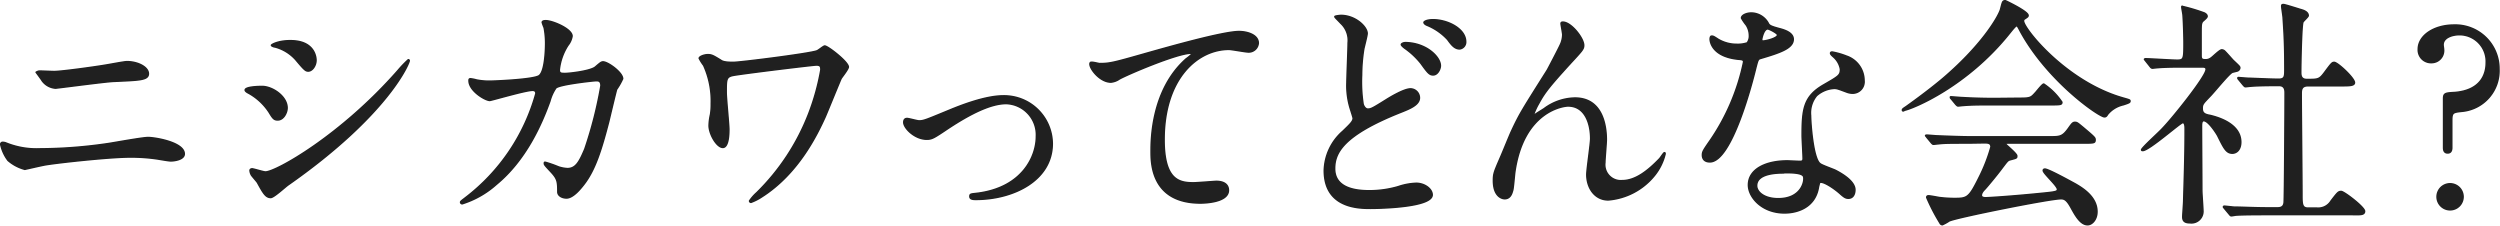 <?xml version="1.0" encoding="UTF-8"?> <svg xmlns="http://www.w3.org/2000/svg" viewBox="0 0 415.17 37.48"><defs><style>.cls-1{isolation:isolate;}.cls-2{fill:#202020;stroke:#202020;stroke-linecap:round;stroke-linejoin:round;stroke-width:0.25px;}</style></defs><g id="レイヤー_2" data-name="レイヤー 2"><g id="text"><g id="印_刷" data-name="印 刷" class="cls-1"><g class="cls-1"><path class="cls-2" d="M6.64,24.72A79.09,79.09,0,0,0,18,23.84c1.08-.16,5.64-1,6.6-1,1.16,0,6,.8,6,2.72,0,.92-1.56,1.16-2.24,1.16-.32,0-1.24-.16-2.2-.32a30,30,0,0,0-4.52-.32c-3.36,0-11.8.92-14,1.28-.56.08-3.47.76-3.52.76a7,7,0,0,1-2.79-1.48A6.7,6.7,0,0,1,.12,24a.32.32,0,0,1,.37-.36,1.7,1.7,0,0,1,.44.08A13.47,13.47,0,0,0,6.64,24.72ZM9,11.88c1.28,0,7-.8,8.6-1.08.56-.08,3-.56,3.48-.56,1.84,0,3.56.92,3.56,2s-1.48,1.08-5.84,1.28c-1.56.08-9.28,1.12-9.59,1.12A3,3,0,0,1,7,13.4C6.92,13.24,6,12,6,12s.33-.2.57-.2S8.6,11.88,9,11.88Z"></path><path class="cls-2" d="M47.68,17.92c0,.8-.6,2-1.56,2-.6,0-.8-.24-1.4-1.24a9.63,9.63,0,0,0-3.64-3.32c-.12-.08-.36-.24-.36-.4,0-.56,2.28-.6,2.81-.6C45.24,14.36,47.68,16,47.68,17.92Zm-4.92,12.4c-.12-.2-.84-1-1-1.24a1.83,1.83,0,0,1-.24-.76c0-.16.13-.28.36-.28s1.88.52,2.2.52c1.72,0,12.48-6,22-16.84a19.07,19.07,0,0,1,1.72-1.8.15.15,0,0,1,.16.16c0,.44-3.52,9-20.08,20.6-.48.32-2.4,2.12-2.92,2.12C44.16,32.8,43.76,32.16,42.76,30.32ZM52.48,10c0,.92-.64,1.8-1.28,1.8-.44,0-.64-.16-2.08-1.88a7,7,0,0,0-3.44-2.12c-.16,0-.6-.16-.6-.28s1.12-.76,3.08-.76C52.48,6.72,52.48,9.84,52.48,10Z"></path><path class="cls-2" d="M98.88,11.12c.88-.76,1-.84,1.28-.84.8,0,3.24,1.76,3.24,2.8a11,11,0,0,1-1,1.76c-.08.2-1.12,4.56-1.32,5.4-1.2,4.6-2.24,8-4.16,10.44-.44.56-1.72,2.2-2.84,2.2-.76,0-1.44-.4-1.44-1,0-1.76-.08-2.2-1.12-3.32s-1.12-1.2-1.12-1.44.12-.16.2-.16a19.71,19.71,0,0,1,2.16.76,5.6,5.6,0,0,0,1.48.28c1.4,0,2-1.16,2.88-3.24A68.92,68.92,0,0,0,99.8,14.24c0-.84-.44-.84-.8-.84s-6,.6-6.68,1.2a7.13,7.13,0,0,0-1,2.2c-1.4,3.88-4,9.8-8.92,13.84a15.44,15.44,0,0,1-5.63,3.2.26.26,0,0,1-.28-.24c0-.16.08-.2.8-.76A32.74,32.74,0,0,0,89,15.52c0-.36-.2-.52-.56-.52-1.16,0-6.84,1.68-7.11,1.68-.76,0-3.44-1.6-3.44-3.28,0-.16,0-.32.24-.32a5.86,5.86,0,0,1,1,.2,10.81,10.81,0,0,0,2.28.2c.61,0,6.72-.24,8-.84,1.08-.48,1.2-4.32,1.2-5.48a13.86,13.86,0,0,0-.24-2.56,7.78,7.78,0,0,1-.32-.88c0-.28.44-.28.6-.28C91.76,3.44,95,4.8,95,6a3.25,3.25,0,0,1-.68,1.52,9.28,9.28,0,0,0-1.44,4.08c0,.6.28.6,1,.6S98.08,11.8,98.88,11.12Z"></path><path class="cls-2" d="M135.6,10.8c-.56,0-10.72,1.24-13.32,1.64-1.68.24-1.68.44-1.68,2.88,0,1,.44,5.28.44,6.16,0,.52,0,3-1,3s-2.28-2.2-2.28-3.64A9,9,0,0,1,118,19a10.6,10.6,0,0,0,.12-1.8,14.35,14.35,0,0,0-1.27-6.36,7.05,7.05,0,0,1-.73-1.16c0-.28.81-.6,1.44-.6s.89.16,2.08.88c.28.2.6.4,2.12.4,1.2,0,12.88-1.48,13.92-1.92.24-.08,1.08-.8,1.28-.8.52,0,3.92,2.64,3.92,3.48,0,.36-1,1.6-1.2,1.92-.44,1-2.24,5.44-2.64,6.36-1.36,3-4.48,9.44-10.52,13.28a8.44,8.44,0,0,1-1.8.92.23.23,0,0,1-.24-.24,7.28,7.28,0,0,1,1.2-1.36,37.13,37.13,0,0,0,8.64-13.16,39,39,0,0,0,2-7.24C136.32,11.16,136.32,10.8,135.6,10.8Z"></path><path class="cls-2" d="M150.09,20.32c0-.48.24-.64.55-.64s1.68.4,2,.4c.76,0,1.19-.2,5.07-1.8,1.56-.64,5.8-2.36,8.88-2.36a8,8,0,0,1,8.16,7.92c0,6.16-6.52,9.28-12.68,9.28-.4,0-1,0-1-.48s.16-.4,1.4-.56c7.32-1,9.64-6.08,9.64-9.44a5.19,5.19,0,0,0-5-5.44c-2.52,0-5.84,1.6-9.76,4.2-2.32,1.56-2.6,1.72-3.47,1.72C151.93,23.12,150.09,21.28,150.09,20.32Z"></path><path class="cls-2" d="M182.61,10.56c1.71,0,2.32-.16,7.79-1.72,3.56-1,12.68-3.6,15.36-3.6,1.4,0,3.2.56,3.2,1.92a1.59,1.59,0,0,1-1.6,1.48c-.52,0-2.8-.44-3.28-.44-5.08,0-10.76,4.68-10.76,15,0,6.72,2.52,7.16,4.88,7.16.6,0,3.48-.24,3.8-.24,1.24,0,2,.52,2,1.48,0,2.12-4.4,2.12-4.64,2.12-8.2,0-8.2-6.68-8.2-8.56s0-10.24,5.84-15.4a7.17,7.17,0,0,0,1-.84c0-.08-.16-.08-.24-.08-2.28,0-10.6,3.56-11.87,4.28a2.93,2.93,0,0,1-1.4.52c-2,0-3.88-2.68-3.41-3.24C181.21,10.2,182.41,10.56,182.61,10.56Z"></path><path class="cls-2" d="M223,21.8c1.2-1.16,1.72-1.64,1.72-2.16,0-.12-.32-1.08-.36-1.24a12.83,12.83,0,0,1-.68-4.68c0-.92.2-5.56.2-6.6a3.85,3.85,0,0,0-1.2-3.24c-.84-.88-1-1-1-1.12s.92-.2,1-.2c2.4,0,4.36,1.88,4.36,3,0,.36-.48,2.16-.56,2.56a28.43,28.43,0,0,0-.36,4.36,24.63,24.63,0,0,0,.24,4.76c0,.12.28.88.8.88s.8-.16,2.92-1.48c.44-.28,3-1.88,4.16-1.88a1.5,1.5,0,0,1,1.48,1.48c0,1.16-1.56,1.8-3.08,2.4-9.68,3.84-11,6.8-11,9.36,0,2.84,2.64,3.68,5.72,3.68A17,17,0,0,0,232.2,31a10.29,10.29,0,0,1,3-.56c1.36,0,2.64.92,2.64,1.92,0,2-8.16,2.24-10.24,2.24-1.88,0-7.68,0-7.68-6.28A8.94,8.94,0,0,1,223,21.8ZM239.2,10.92c0,.52-.44,1.52-1.2,1.52-.6,0-.88-.32-2-1.88A12.88,12.88,0,0,0,233.28,8c-.16-.12-.56-.44-.56-.6s.36-.32.68-.32C236.84,7.12,239.2,9.44,239.2,10.92Zm4.2-4a1.14,1.14,0,0,1-1,1.2c-.84,0-1.36-.68-2-1.56a9.52,9.52,0,0,0-3.4-2.36c-.4-.16-.52-.36-.52-.48s.4-.44,1.52-.44C240.44,3.28,243.4,4.8,243.4,6.92Z"></path><path class="cls-2" d="M263,7.52c0,.64-.24.88-2.2,3-3.31,3.64-4.28,4.8-5.28,6.68a10.36,10.36,0,0,0-.79,1.68c0,.12,0,.16.16.16.44-.32,1.19-.76,1.55-1a8.77,8.77,0,0,1,5.12-1.76c4.92,0,5.2,5.32,5.2,6.92,0,.6-.24,3.24-.24,3.8A2.66,2.66,0,0,0,269.4,30c2.2,0,4.28-1.64,6.2-3.64.16-.16.68-1,.8-1s.12.08.12.2a9,9,0,0,1-1.88,3.72,11,11,0,0,1-7.56,3.92c-2.24,0-3.56-2-3.56-4.2,0-.92.64-5.12.64-6,0-2.24-.8-5.4-3.76-5.4-.68,0-7.39.76-8.84,11-.07.48-.23,2.6-.35,3S250.88,33,249.88,33c-.47,0-1.87-.4-1.87-3,0-1.16.11-1.4,1.11-3.72.33-.72,1.6-3.88,1.89-4.48,1.39-3,1.87-3.68,5.95-10.16.2-.36,1.88-3.56,2.2-4.28a4.11,4.11,0,0,0,.36-1.6c0-.24-.28-1.68-.28-1.84s.08-.24.28-.24C260.88,3.64,263,6.32,263,7.52Z"></path><path class="cls-2" d="M290.52,5.92A3.27,3.27,0,0,0,290,4.16,7.81,7.81,0,0,1,289.21,3c0-.48.83-.84,1.63-.84A3.25,3.25,0,0,1,293.72,4c.2.28.6.44,1.8.76.76.2,2.28.64,2.28,1.76,0,1.52-2.24,2.24-5.48,3.2-.36.12-.4.24-.76,1.64-.48,2-3.92,15.52-7.6,15.52-1.08,0-1.24-.72-1.24-1.12,0-.56.13-.76,1.32-2.48a35.79,35.79,0,0,0,5.52-13c0-.36-.27-.4-.88-.44C284,9.36,284,6.56,284,6.52S284,6,284.24,6s.29,0,1.08.52a6,6,0,0,0,3.08.84,5,5,0,0,0,1.76-.24A1.89,1.89,0,0,0,290.52,5.92ZM302,31c-.52,3.48-3.56,4.36-5.64,4.36-3.8,0-6-2.64-6-4.64,0-2.6,2.84-4,6.44-4,.32,0,1.8.08,2.08.08s.56,0,.56-.44c0-.6-.16-3.28-.16-3.84,0-4.4.24-6.52,3.6-8.44,2.48-1.44,2.76-1.56,2.76-2.6a3.51,3.51,0,0,0-1.12-2c-.36-.32-.52-.48-.52-.64s.12-.2.28-.2a12.74,12.74,0,0,1,2.36.68,4.29,4.29,0,0,1,2.92,4.08,1.9,1.9,0,0,1-1.88,2.08,2.77,2.77,0,0,1-.92-.16c-1.52-.56-1.68-.64-2.16-.64a4.79,4.79,0,0,0-2.92,1.2,4.51,4.51,0,0,0-1,3.32c0,1,.4,7.2,1.6,8,.36.28,2.24.92,2.6,1.12.84.44,3.16,1.72,3.16,3.2,0,.68-.28,1.4-1.08,1.4-.4,0-.64-.12-1.24-.64-1.08-1-2.92-2.2-3.48-2C302.12,30.4,302.12,30.56,302,31Zm-5.76-2.28c-.92,0-4.52,0-4.52,2.12,0,1,1.2,2.16,3.6,2.16,3.88,0,4.44-3,4.2-3.68S297.2,28.68,296.28,28.68ZM295.2,5.8c0-.28-1.4-1-1.64-1-.68,0-1,1.64-1,1.76a.43.43,0,0,0,.08.24C292.8,6.92,295.2,6.4,295.2,5.8Z"></path><path class="cls-2" d="M315.93,18.28c0-.16.12-.24.6-.56.28-.2,3.56-2.52,6.16-4.72,6.83-5.84,9.35-10.6,9.55-11.48.32-1.23.32-1.4.8-1.4,0,0,3.76,1.76,3.76,2.44,0,.2-.08.24-.48.52-.24.12-.28.24-.28.4,0,1.24,7.08,10.12,16.56,12.8,1.12.32,1.12.32,1.12.52s-.12.28-1.12.6A4.69,4.69,0,0,0,350,19c-.16.28-.28.4-.52.4-.88,0-9.4-5.88-13.92-14.12-.44-.84-.52-1-.68-1s-.8.8-1.12,1.2c-7.08,8.88-16.07,12.56-17.51,12.84C316.17,18.44,315.93,18.48,315.93,18.28Zm11,5.48c-3,0-4,0-5,.12-.11,0-.71.08-.84.08s-.19-.08-.35-.24l-.76-.92c-.08-.12-.2-.24-.2-.28s.08-.08.16-.08c.28,0,1.52.12,1.76.12,2,.08,4.07.16,5.47.16h13.2c1.68,0,2.12,0,3.08-1.32.6-.84.76-1.08,1.12-1.08s.44.08,1.36.84c2,1.68,2,1.72,2,2.08,0,.52-.2.52-2.08.52H333.6c-.4,0-.56,0-.56.12s1.88,1.6,1.88,2,0,.36-1.2.68c-.32.12-.4.24-1.4,1.56-.84,1.12-2.48,3.08-2.72,3.32s-.56.6-.56,1,.56.4.72.4c.52,0,4.28-.24,8.72-.68,2.88-.28,3.2-.32,3.2-.72,0-.6-2.36-2.64-2.36-3.12,0-.2.16-.24.28-.24.6,0,4.56,2.2,5.08,2.48,1.08.64,3.56,2.08,3.56,4.6,0,1.28-.8,2.16-1.56,2.16-1.16,0-2-1.48-2.72-2.8S342.84,33,342.28,33c-1.84,0-17.19,3.08-18.56,3.68a7.73,7.73,0,0,1-1.15.64.45.45,0,0,1-.4-.28,31.6,31.6,0,0,1-2.2-4.24c0-.28.2-.28.32-.28.28,0,1.51.24,1.75.28a21.37,21.37,0,0,0,2.36.16c2.24,0,2.52,0,4.16-3.28a28,28,0,0,0,2.08-5.28c0-.68-.52-.68-1.2-.68Zm8.32-7.44c2,0,2-.08,2.84-1,.64-.76,1.12-1.36,1.32-1.36a10.85,10.85,0,0,1,3,3c0,.44-.2.44-2.12.44h-9.2c-2.44,0-3.59,0-5.08.12-.11,0-.72.08-.83.08s-.2-.08-.36-.24l-.76-.92c-.16-.16-.16-.2-.16-.28s0-.08.11-.08c.28,0,1.52.12,1.76.12,2,.12,3.88.16,5.48.16Z"></path><path class="cls-2" d="M356.33,10.12c-.16-.2-.2-.24-.2-.28s.12-.08.16-.08c.76,0,4.44.24,5.28.24,1.12,0,1.12-.28,1.12-3,0-.6-.05-3-.16-4.48,0-.2-.2-1.12-.2-1.35s.12-.09.16-.09a30.6,30.6,0,0,1,3.59,1.08c.21.12.45.28.45.56s-.73.76-.81.92c-.19.36-.19.56-.19,2.24V9.28c0,.56.24.64.63.64a1.41,1.41,0,0,0,1-.28c.28-.16,1.44-1.36,1.8-1.36a.76.76,0,0,1,.56.28c.48.48,1.32,1.48,1.44,1.56.88.84,1,.92,1,1.16a.6.6,0,0,1-.44.52l-.8.2c-.56.24-3.11,3.4-3.72,4-1.15,1.2-1.28,1.32-1.28,2S366,19,367,19.16c1.36.32,5.12,1.4,5.12,4.44,0,1.24-.68,1.84-1.4,1.84-1,0-1.39-.8-2.44-2.92-.24-.44-1.55-2.48-2.31-2.48-.37,0-.37.56-.37,1,0,1.52.05,8.92.05,10.56,0,.52.19,3,.19,3.56A1.91,1.91,0,0,1,363.69,37c-1,0-1.2-.4-1.2-1,0-.4.15-2.24.15-2.68.08-3,.24-7.12.24-11.84,0-.44,0-1.12-.39-1.12S356.89,25,355.85,25c-.08,0-.2,0-.2-.12,0-.32,3-3,3.48-3.56,1.6-1.64,7.24-8.64,7.24-9.8,0-.36-.29-.4-.65-.4h-2.79c-1.56,0-3.24,0-4.64.12-.12,0-.72.08-.84.08s-.24-.08-.36-.24ZM369.4,34.6c-.16-.2-.16-.2-.16-.24a.13.13,0,0,1,.13-.12c.23,0,1.47.16,1.75.16,1.16,0,3.24.12,5.48.12h1.56c.36,0,1.08,0,1.16-.88.08-.72.16-16.12.16-18.2,0-.4,0-1.24-1-1.24s-3.32,0-4.72.12c-.12,0-.68.08-.84.08s-.2-.08-.36-.24l-.76-.92c-.16-.2-.16-.2-.16-.28s.08-.08.12-.08,1.48.12,1.68.12c.4,0,3.64.16,5,.16,1,0,1-.52,1-1.64,0-3.68-.08-5.48-.28-8.48,0-.32-.24-1.72-.24-2s.08-.28.32-.28,2.6.76,2.88.84,1.2.32,1.2,1c0,.2-.8.88-.88,1.08-.24.56-.36,7.2-.36,8.28,0,.48,0,1.24,1,1.24,1.88,0,2.08,0,2.92-1.12,1.16-1.56,1.28-1.72,1.64-1.72.56,0,3.36,2.6,3.36,3.36,0,.52-.84.52-2.12.52h-5.56c-1.08,0-1.16.6-1.16,1.32,0,2.4.12,14.12.12,16.8,0,1.48,0,2.2,1,2.2h1.48a2.49,2.49,0,0,0,2.36-1.2c1.08-1.4,1.2-1.56,1.68-1.56s3.88,2.6,3.88,3.28-.84.56-2.16.56H376.4c-1,0-3.64,0-5,.08-.12,0-.72.12-.84.12s-.2-.08-.36-.28Z"></path><path class="cls-2" d="M408.44,5.76c-1.2,0-2.72.48-2.72,1.68,0,.2.08.56.08.76a2,2,0,0,1-2,2.2,2.11,2.11,0,0,1-2.2-2.24c0-2.24,2.6-4,5.92-4A7.25,7.25,0,0,1,415,11.48a6.76,6.76,0,0,1-6.08,7c-1.56.16-1.76.2-1.76,1.52v4.48c0,.24,0,.92-.68.92s-.68-.64-.68-.92V16.36c0-.88.32-.92,1.88-1,4.28-.36,5.2-3,5.2-4.92A4.44,4.44,0,0,0,408.44,5.76Zm-3.72,26.92a2.16,2.16,0,0,1,4.32,0,2.16,2.16,0,0,1-4.32,0Z"></path></g></g></g></g></svg> 